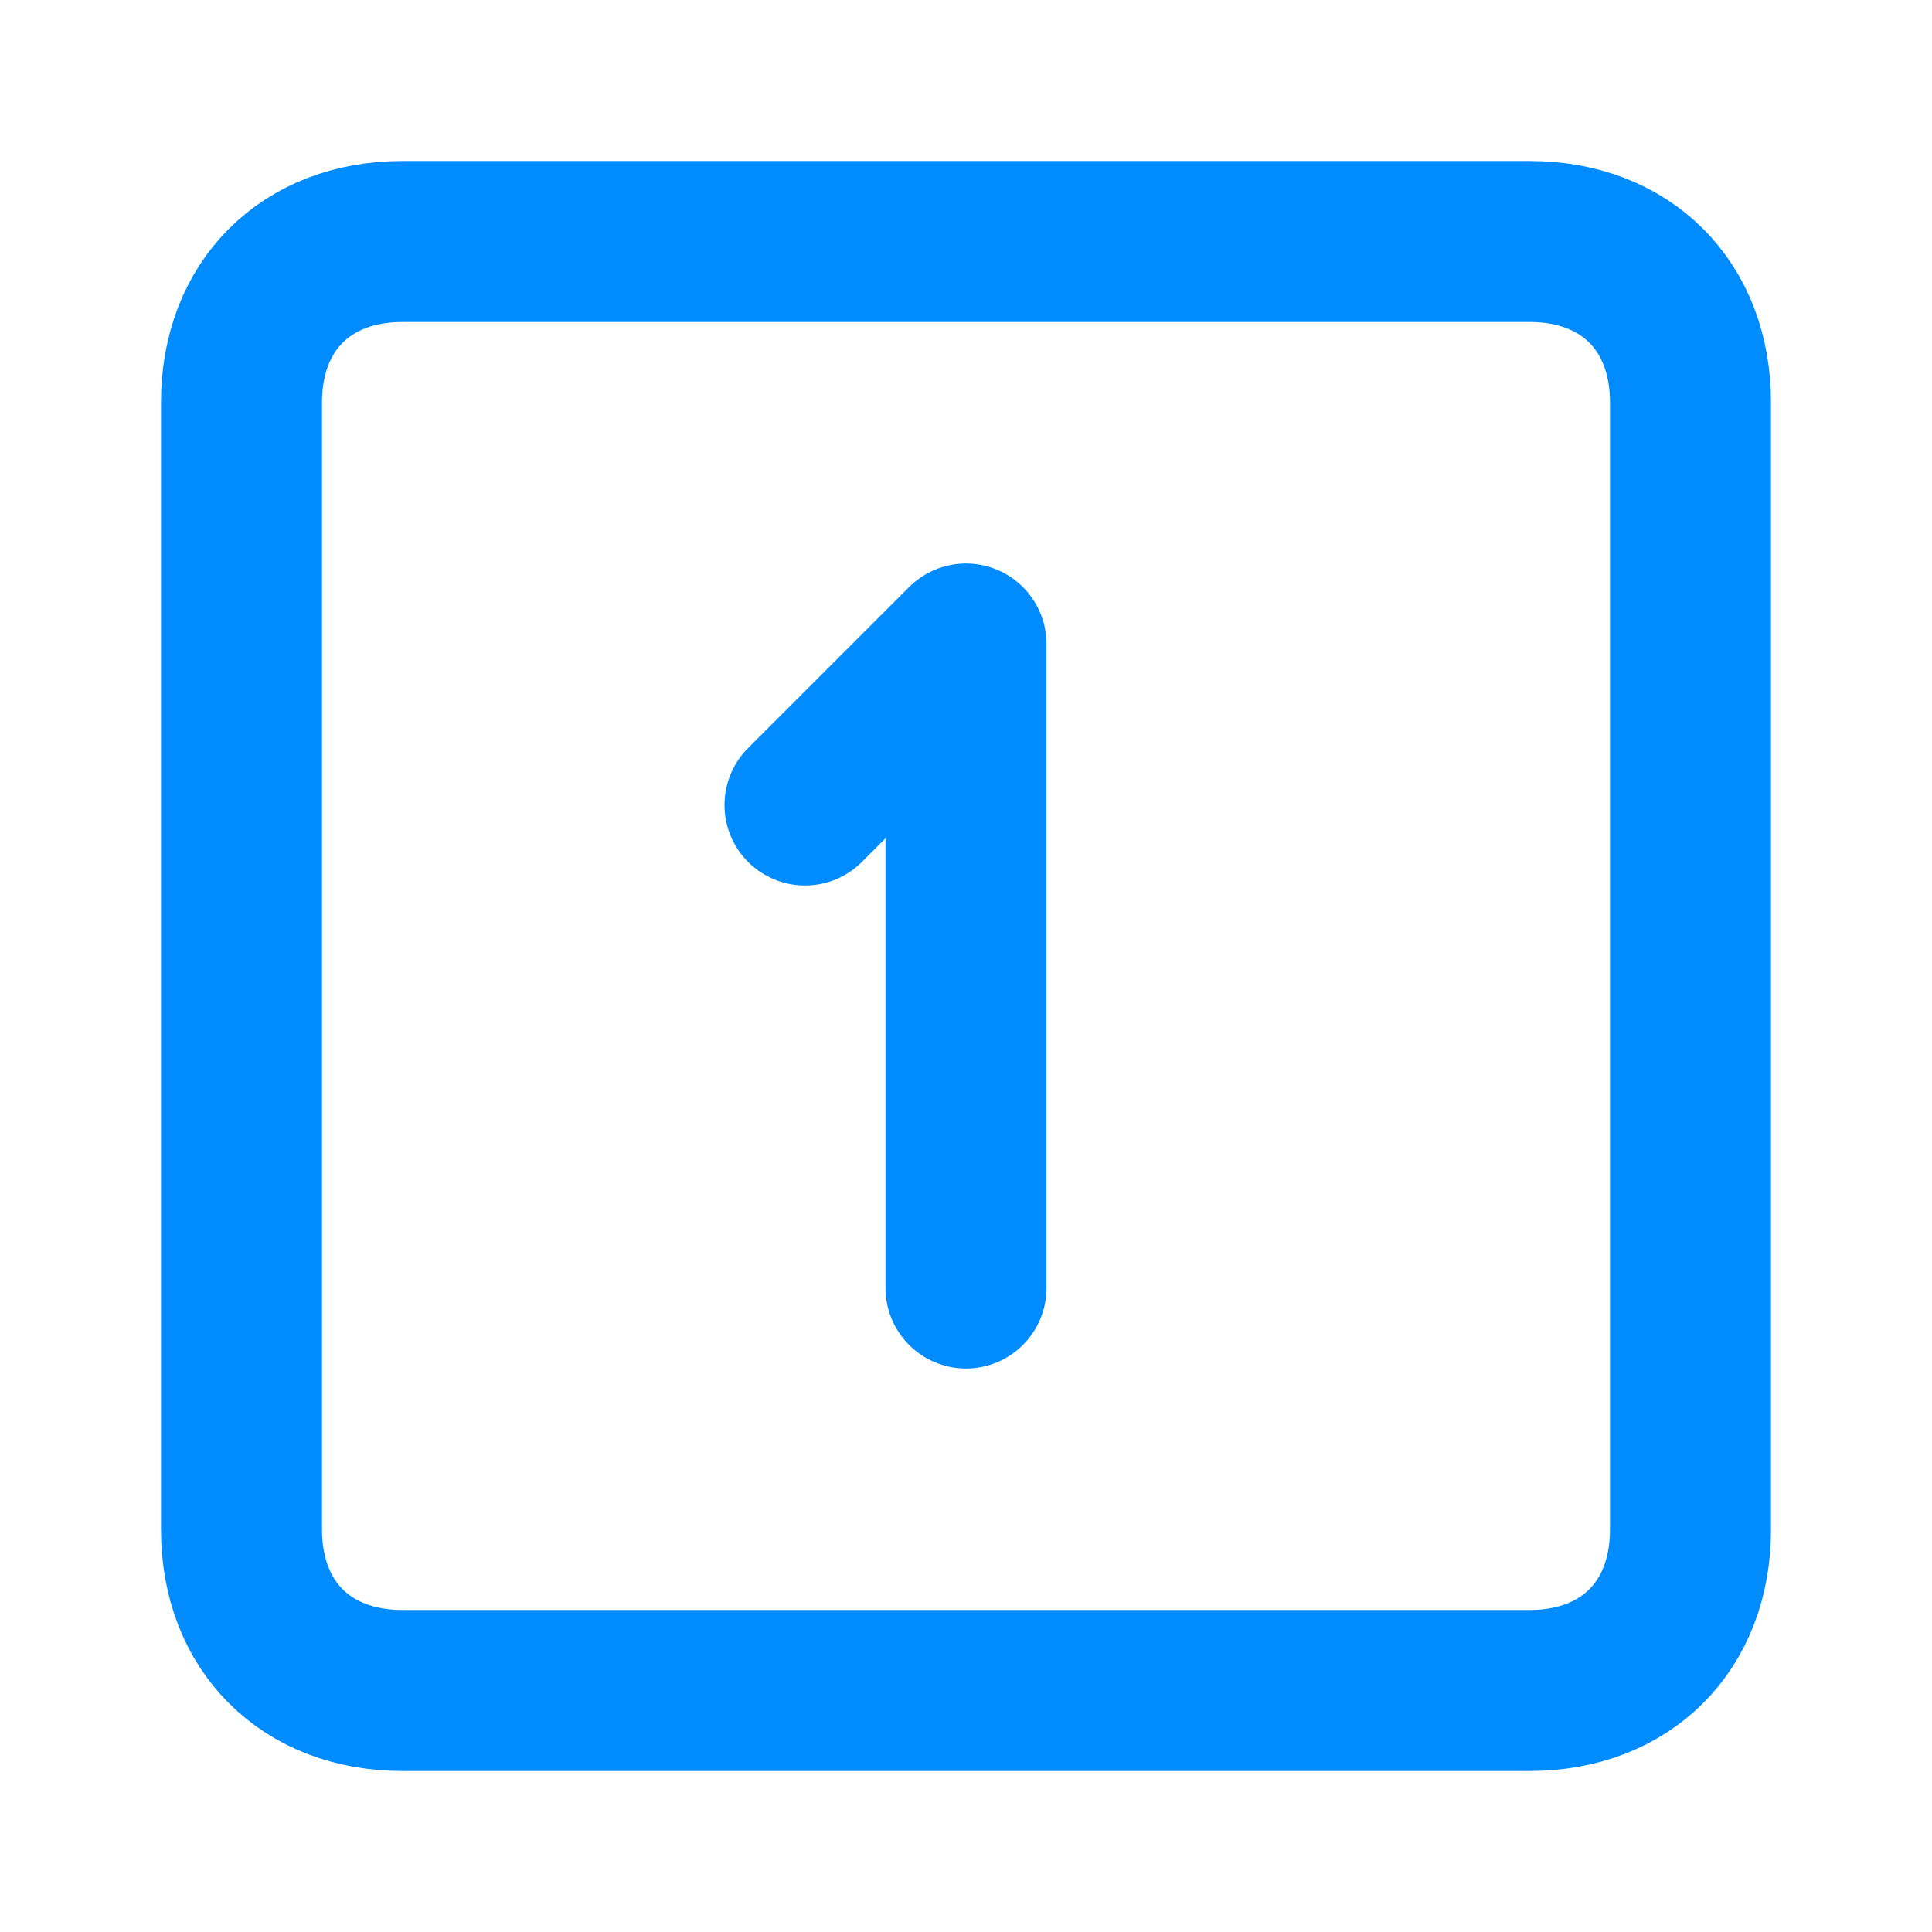 <?xml version="1.0" encoding="UTF-8"?>
<svg id="Layer_1" xmlns="http://www.w3.org/2000/svg" version="1.1" viewBox="0 0 12 12">
  <!-- Generator: Adobe Illustrator 29.7.1, SVG Export Plug-In . SVG Version: 2.1.1 Build 8)  -->
  <defs>
    <style>
      .st0 {
        fill: none;
        stroke: #008cff;
        stroke-linecap: round;
        stroke-linejoin: round;
      }
    </style>
  </defs>
  <path class="st0" d="M1.5,2.5c0-.6.4-1,1-1h7c.6,0,1,.4,1,1v7c0,.6-.4,1-1,1H2.5c-.6,0-1-.4-1-1V2.5Z"/>
  <path class="st0" d="M5,5l1-1v4"/>
</svg>
